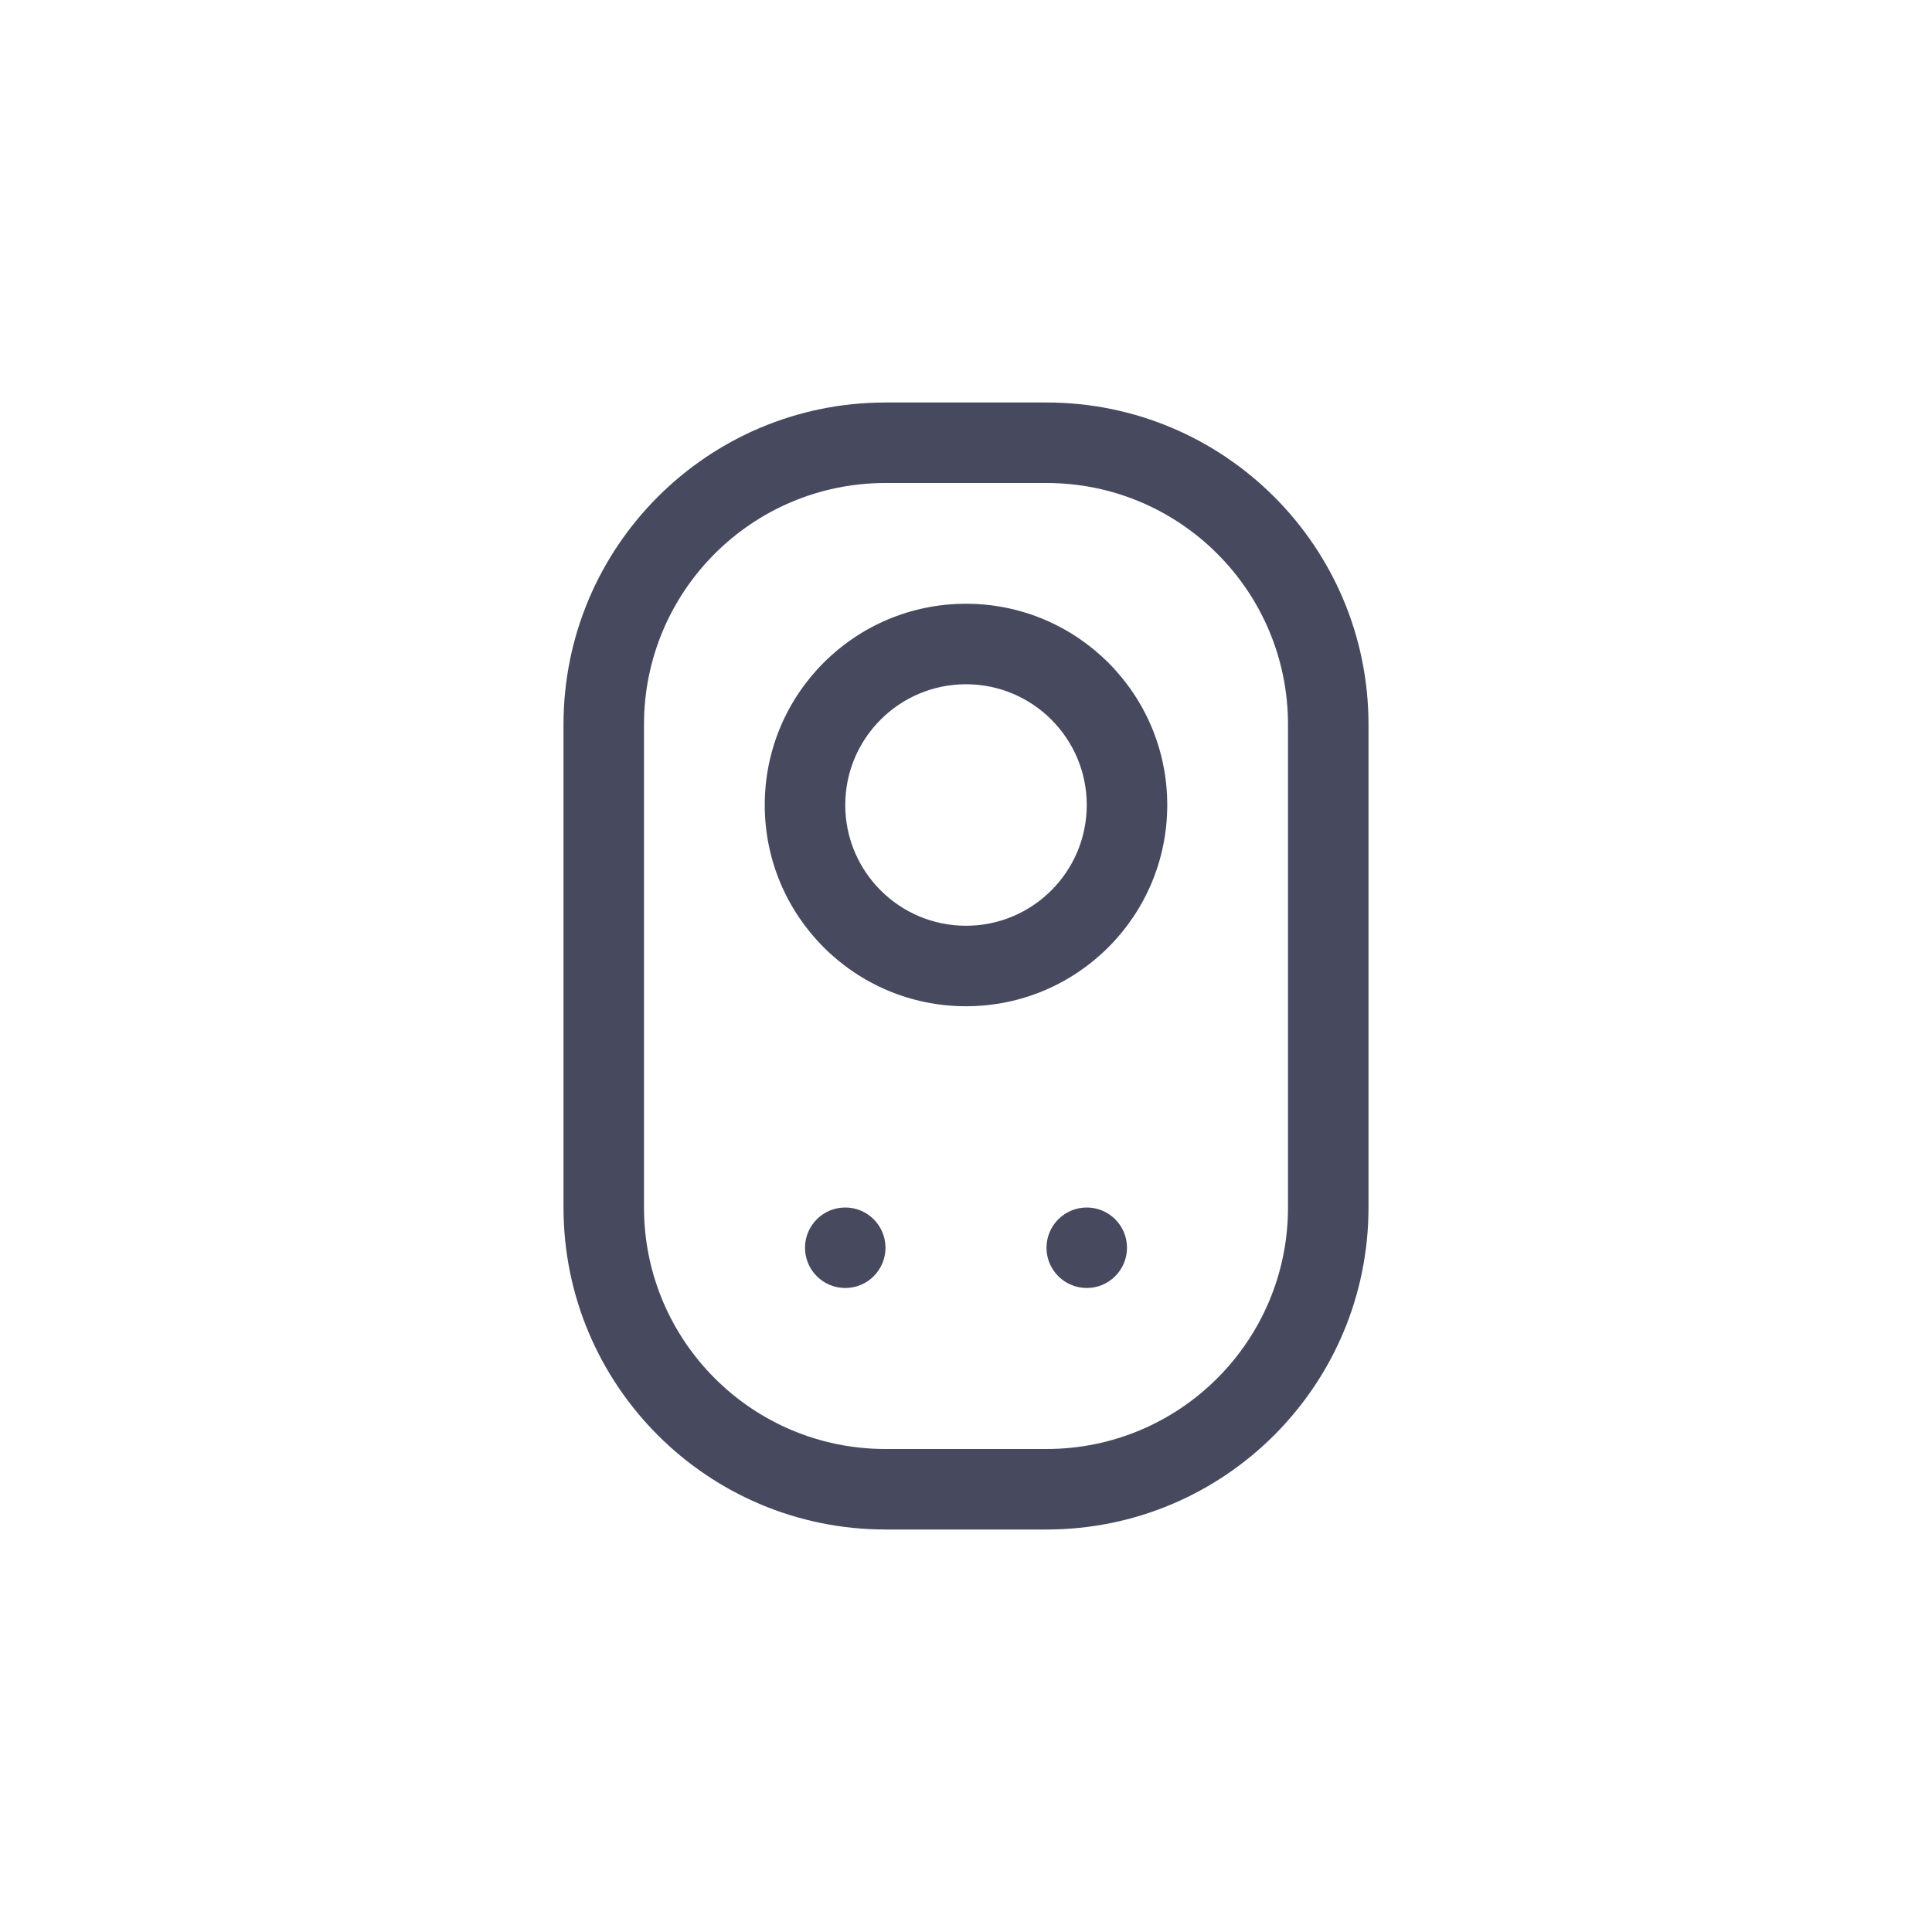 <?xml version="1.0" encoding="UTF-8"?> <svg xmlns="http://www.w3.org/2000/svg" width="800px" height="800px" viewBox="0 0 24 24" fill="none"><path fill-rule="evenodd" clip-rule="evenodd" d="M12 7.5C10.619 7.5 9.5 8.619 9.5 10C9.5 11.381 10.619 12.5 12 12.5C13.381 12.5 14.5 11.381 14.5 10C14.5 8.619 13.381 7.5 12 7.5ZM10.5 10C10.5 9.172 11.172 8.5 12 8.5C12.828 8.5 13.5 9.172 13.5 10C13.5 10.828 12.828 11.5 12 11.5C11.172 11.5 10.5 10.828 10.5 10Z" fill="#47495F"></path><path d="M11 15.5C11 15.776 10.776 16 10.5 16C10.224 16 10 15.776 10 15.5C10 15.224 10.224 15 10.5 15C10.776 15 11 15.224 11 15.5Z" fill="#47495F"></path><path d="M13.5 16C13.776 16 14 15.776 14 15.5C14 15.224 13.776 15 13.5 15C13.224 15 13 15.224 13 15.5C13 15.776 13.224 16 13.5 16Z" fill="#47495F"></path><path fill-rule="evenodd" clip-rule="evenodd" d="M7 9C7 6.791 8.791 5 11 5H13C15.209 5 17 6.791 17 9V15C17 17.209 15.209 19 13 19H11C8.791 19 7 17.209 7 15V9ZM11 6H13C14.657 6 16 7.343 16 9V15C16 16.657 14.657 18 13 18H11C9.343 18 8 16.657 8 15V9C8 7.343 9.343 6 11 6Z" fill="#47495F"></path></svg> 